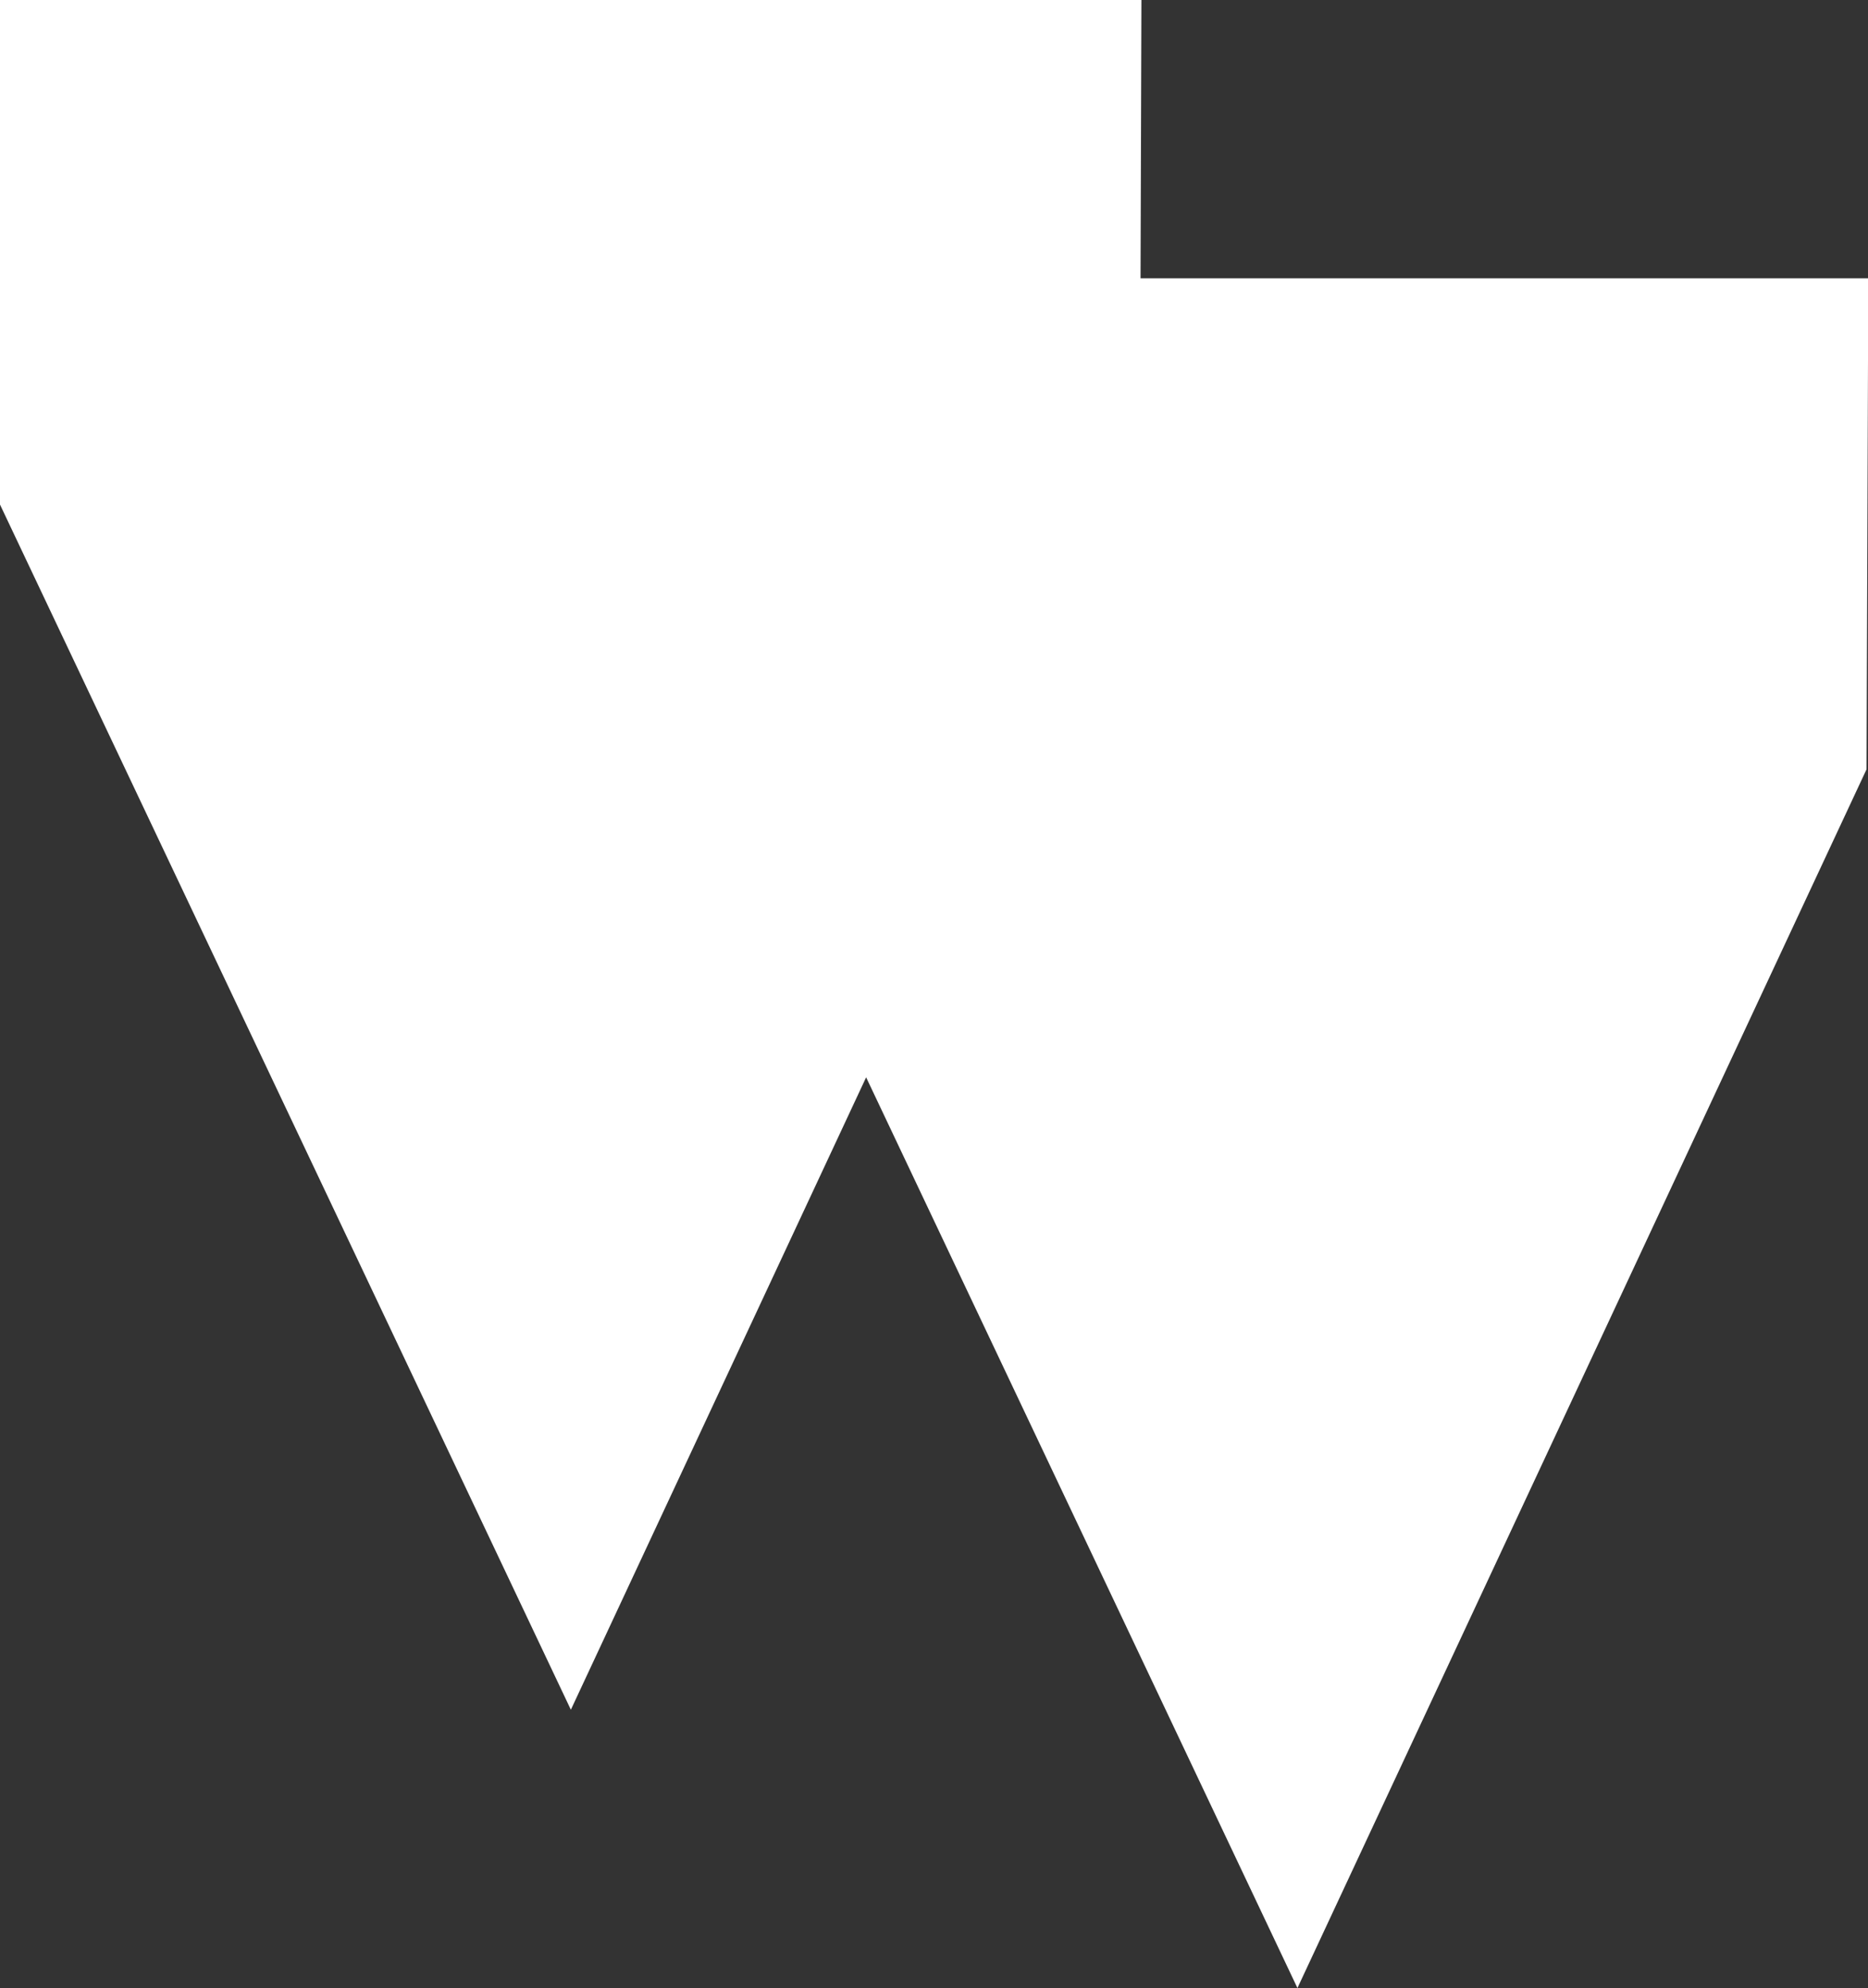 <?xml version="1.0" encoding="UTF-8"?> <svg xmlns="http://www.w3.org/2000/svg" viewBox="0 0 63.58 67.65"><rect x="0" y="0" width="63.58" height="67.65" fill="#333333" stroke="none"/> <defs> <style>.cls-1{fill:#fff;}</style> </defs> <g id="Layer_2" data-name="Layer 2"> <g id="Layer_1-2" data-name="Layer 1"> <polygon class="cls-1" points="38.82 9.47 38.85 0 0 0 0 17.17 19.43 58.18 29.48 36.66 44.16 67.65 63.53 26.18 63.59 9.47 38.82 9.47"></polygon> </g> </g> </svg> 